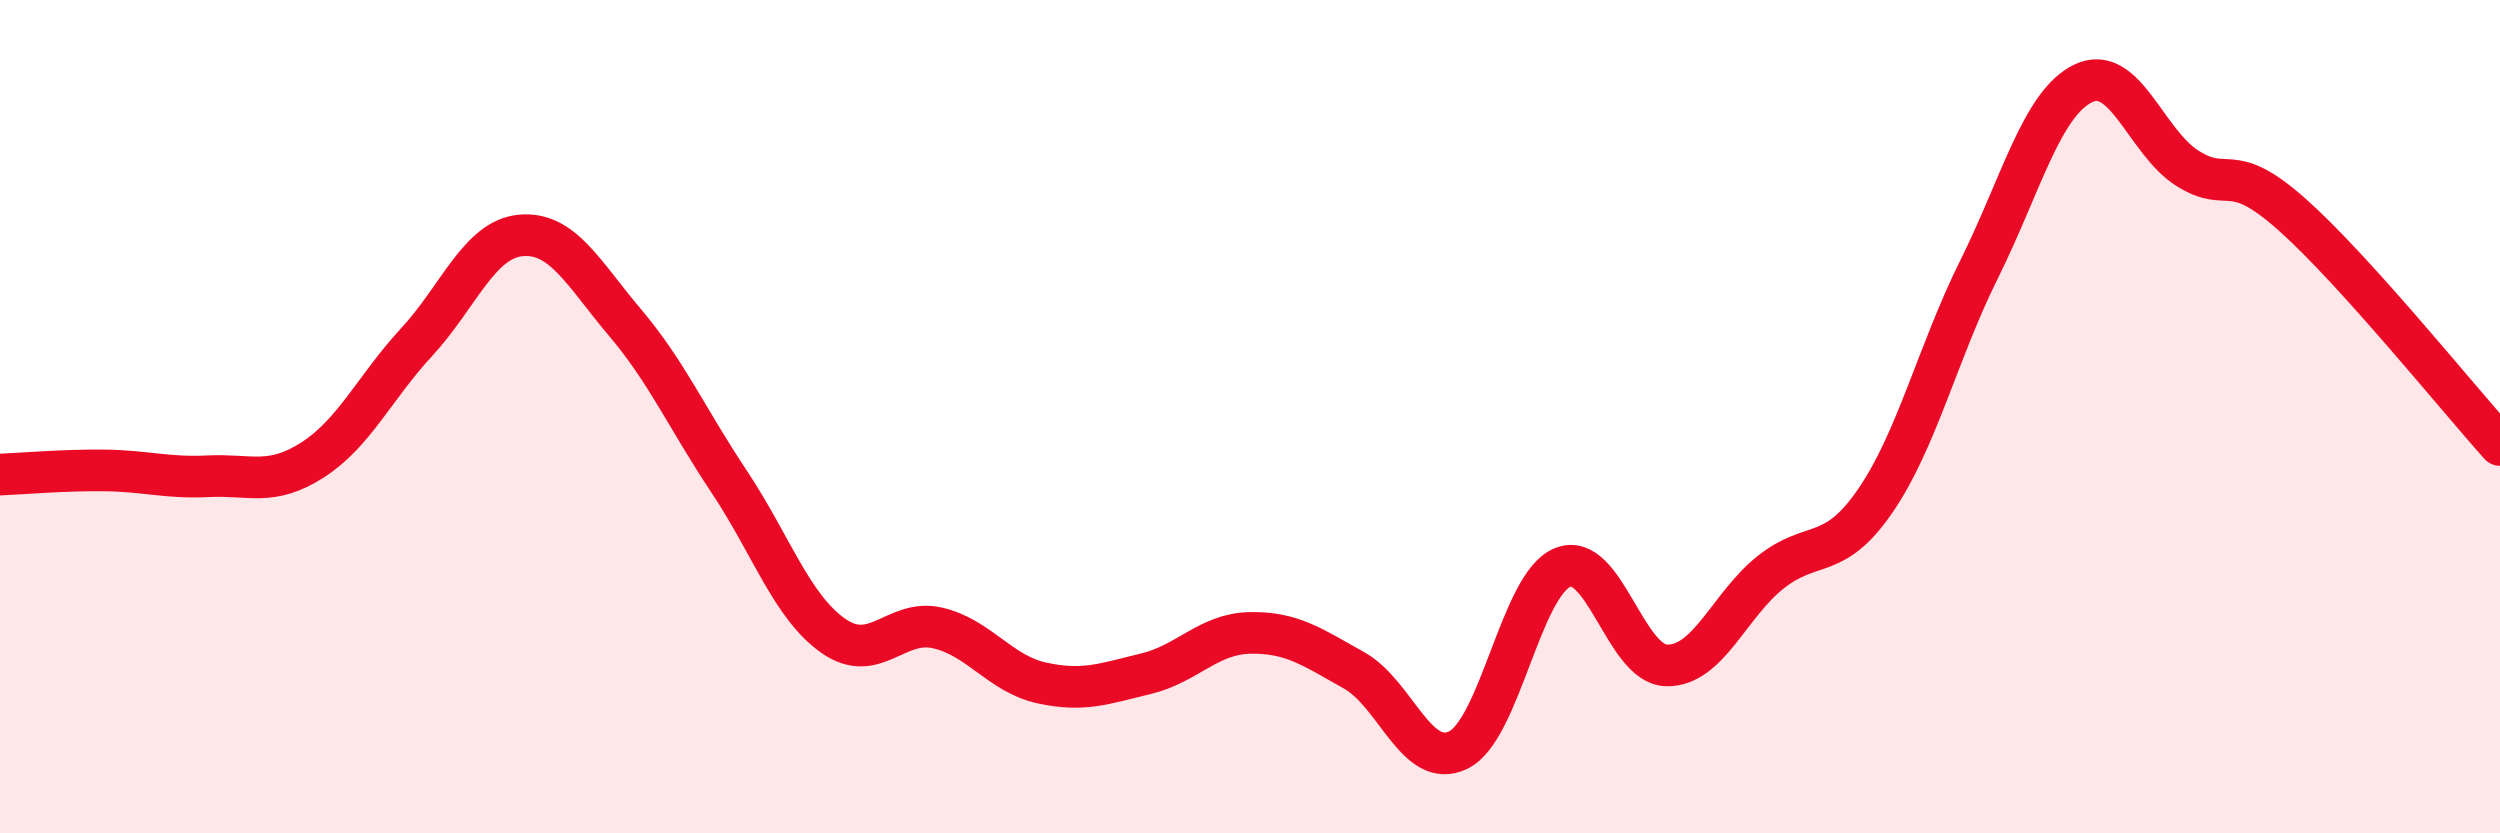 
    <svg width="60" height="20" viewBox="0 0 60 20" xmlns="http://www.w3.org/2000/svg">
      <path
        d="M 0,11.39 C 0.5,11.37 1.5,11.28 2.5,11.29 C 3.5,11.3 4,11.48 5,11.43 C 6,11.38 6.5,11.68 7.5,11.04 C 8.5,10.4 9,9.29 10,8.21 C 11,7.13 11.5,5.74 12.5,5.65 C 13.5,5.56 14,6.56 15,7.74 C 16,8.92 16.5,10.06 17.5,11.56 C 18.5,13.06 19,14.56 20,15.26 C 21,15.96 21.5,14.84 22.5,15.07 C 23.5,15.3 24,16.17 25,16.39 C 26,16.61 26.5,16.41 27.5,16.17 C 28.5,15.93 29,15.21 30,15.19 C 31,15.17 31.5,15.53 32.5,16.09 C 33.5,16.65 34,18.49 35,18 C 36,17.51 36.5,14.03 37.5,13.62 C 38.5,13.21 39,15.95 40,15.97 C 41,15.99 41.5,14.52 42.5,13.73 C 43.5,12.94 44,13.48 45,12.03 C 46,10.58 46.5,8.47 47.5,6.46 C 48.5,4.45 49,2.48 50,2 C 51,1.52 51.5,3.41 52.5,4.04 C 53.5,4.67 53.5,3.81 55,5.14 C 56.5,6.47 59,9.57 60,10.68L60 20L0 20Z"
        fill="#EB0A25"
        opacity="0.1"
        stroke-linecap="round"
        stroke-linejoin="round"
      />
      <path
        d="M 0,11.39 C 0.5,11.37 1.5,11.28 2.5,11.29 C 3.5,11.3 4,11.48 5,11.43 C 6,11.38 6.5,11.68 7.5,11.04 C 8.5,10.4 9,9.29 10,8.21 C 11,7.13 11.5,5.74 12.5,5.65 C 13.5,5.56 14,6.56 15,7.74 C 16,8.92 16.5,10.06 17.5,11.56 C 18.5,13.06 19,14.56 20,15.26 C 21,15.96 21.5,14.84 22.5,15.07 C 23.5,15.3 24,16.17 25,16.39 C 26,16.61 26.5,16.41 27.5,16.17 C 28.5,15.93 29,15.21 30,15.19 C 31,15.17 31.5,15.53 32.5,16.09 C 33.5,16.65 34,18.49 35,18 C 36,17.51 36.5,14.03 37.5,13.62 C 38.5,13.21 39,15.95 40,15.97 C 41,15.99 41.5,14.52 42.5,13.73 C 43.5,12.94 44,13.48 45,12.03 C 46,10.58 46.5,8.47 47.5,6.46 C 48.5,4.45 49,2.48 50,2 C 51,1.52 51.5,3.41 52.5,4.04 C 53.5,4.67 53.5,3.81 55,5.14 C 56.5,6.47 59,9.57 60,10.68"
        stroke="#EB0A25"
        stroke-width="1"
        fill="none"
        stroke-linecap="round"
        stroke-linejoin="round"
      />
    </svg>
  
